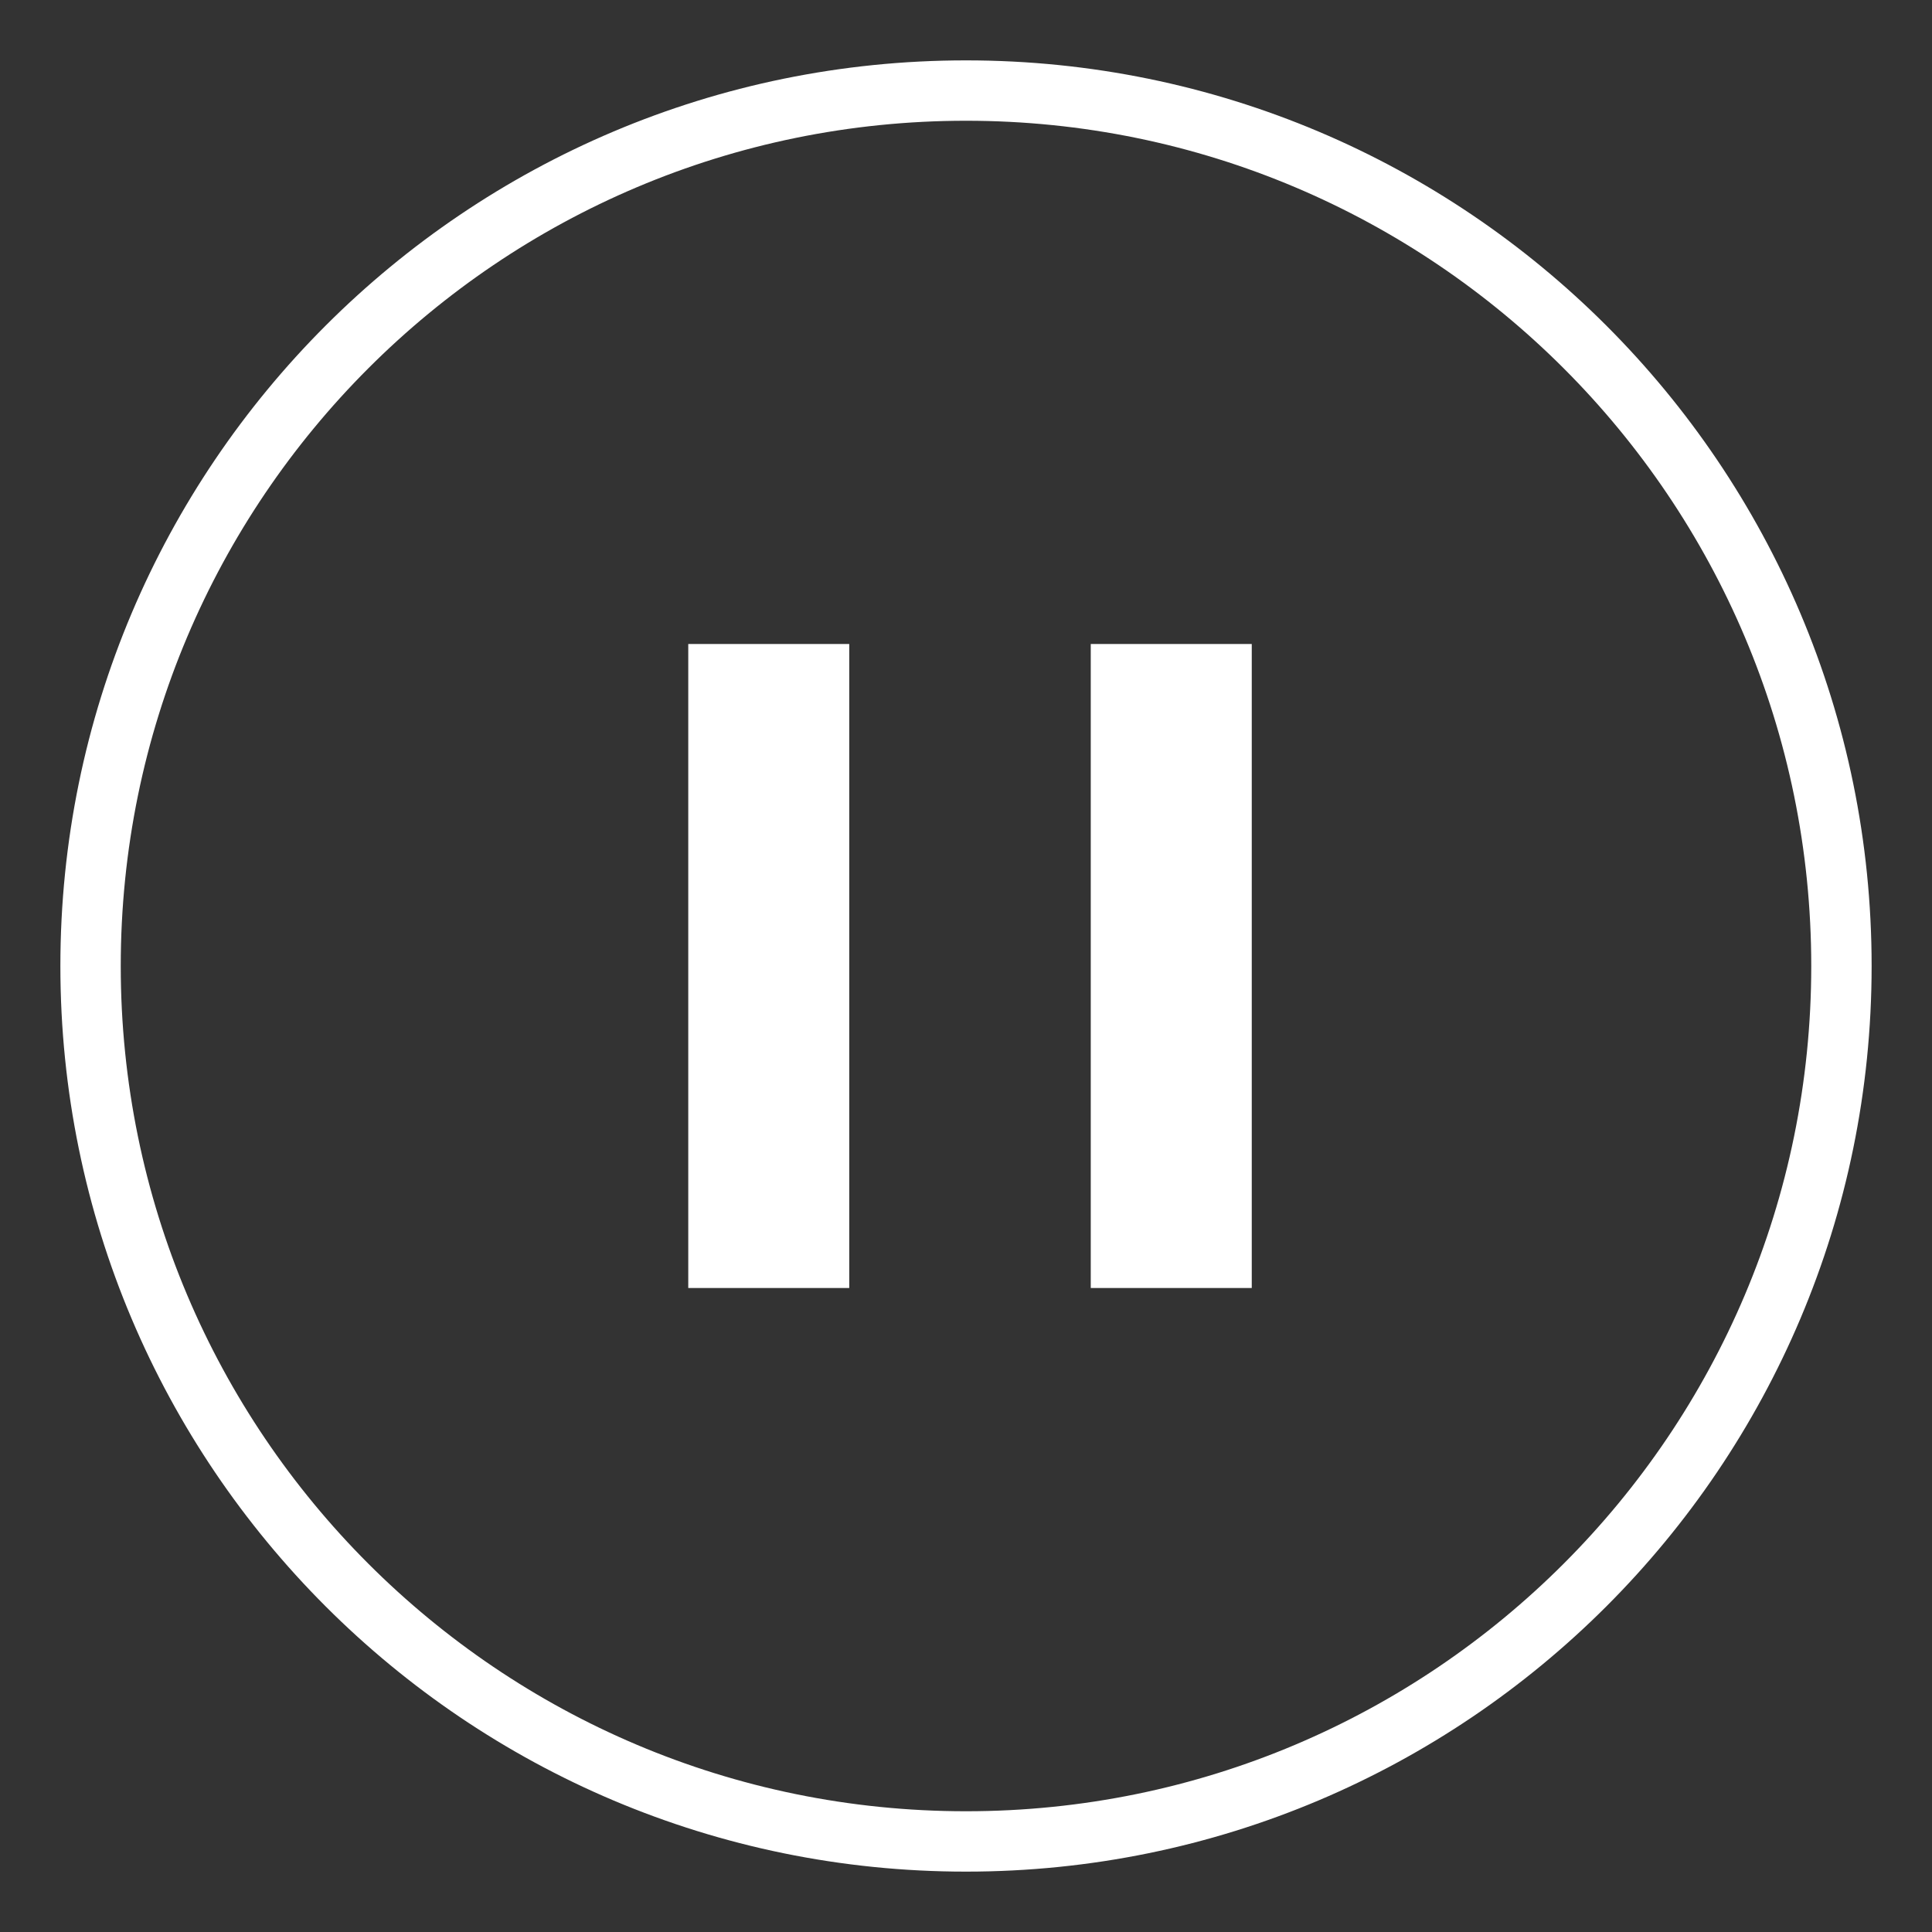 <svg width="96" height="96" viewBox="0 0 96 96" fill="none" xmlns="http://www.w3.org/2000/svg">
<rect x="0" y="0" width="96" height="96" fill="#333333" stroke="none"/>
<path d="M42.199 32V64H34.199V32H42.199Z" fill="white"/>
<path d="M62.199 64V32H54.199V64H62.199Z" fill="white"/>
<path fill-rule="evenodd" clip-rule="evenodd" d="M48 93C72.853 93 93 72.853 93 48C93 23.147 72.853 3 48 3C23.147 3 3 23.147 3 48C3 72.853 23.147 93 48 93ZM48 90C71.196 90 90 71.196 90 48C90 24.804 71.196 6 48 6C24.804 6 6 24.804 6 48C6 71.196 24.804 90 48 90Z" fill="white"/>
</svg>
